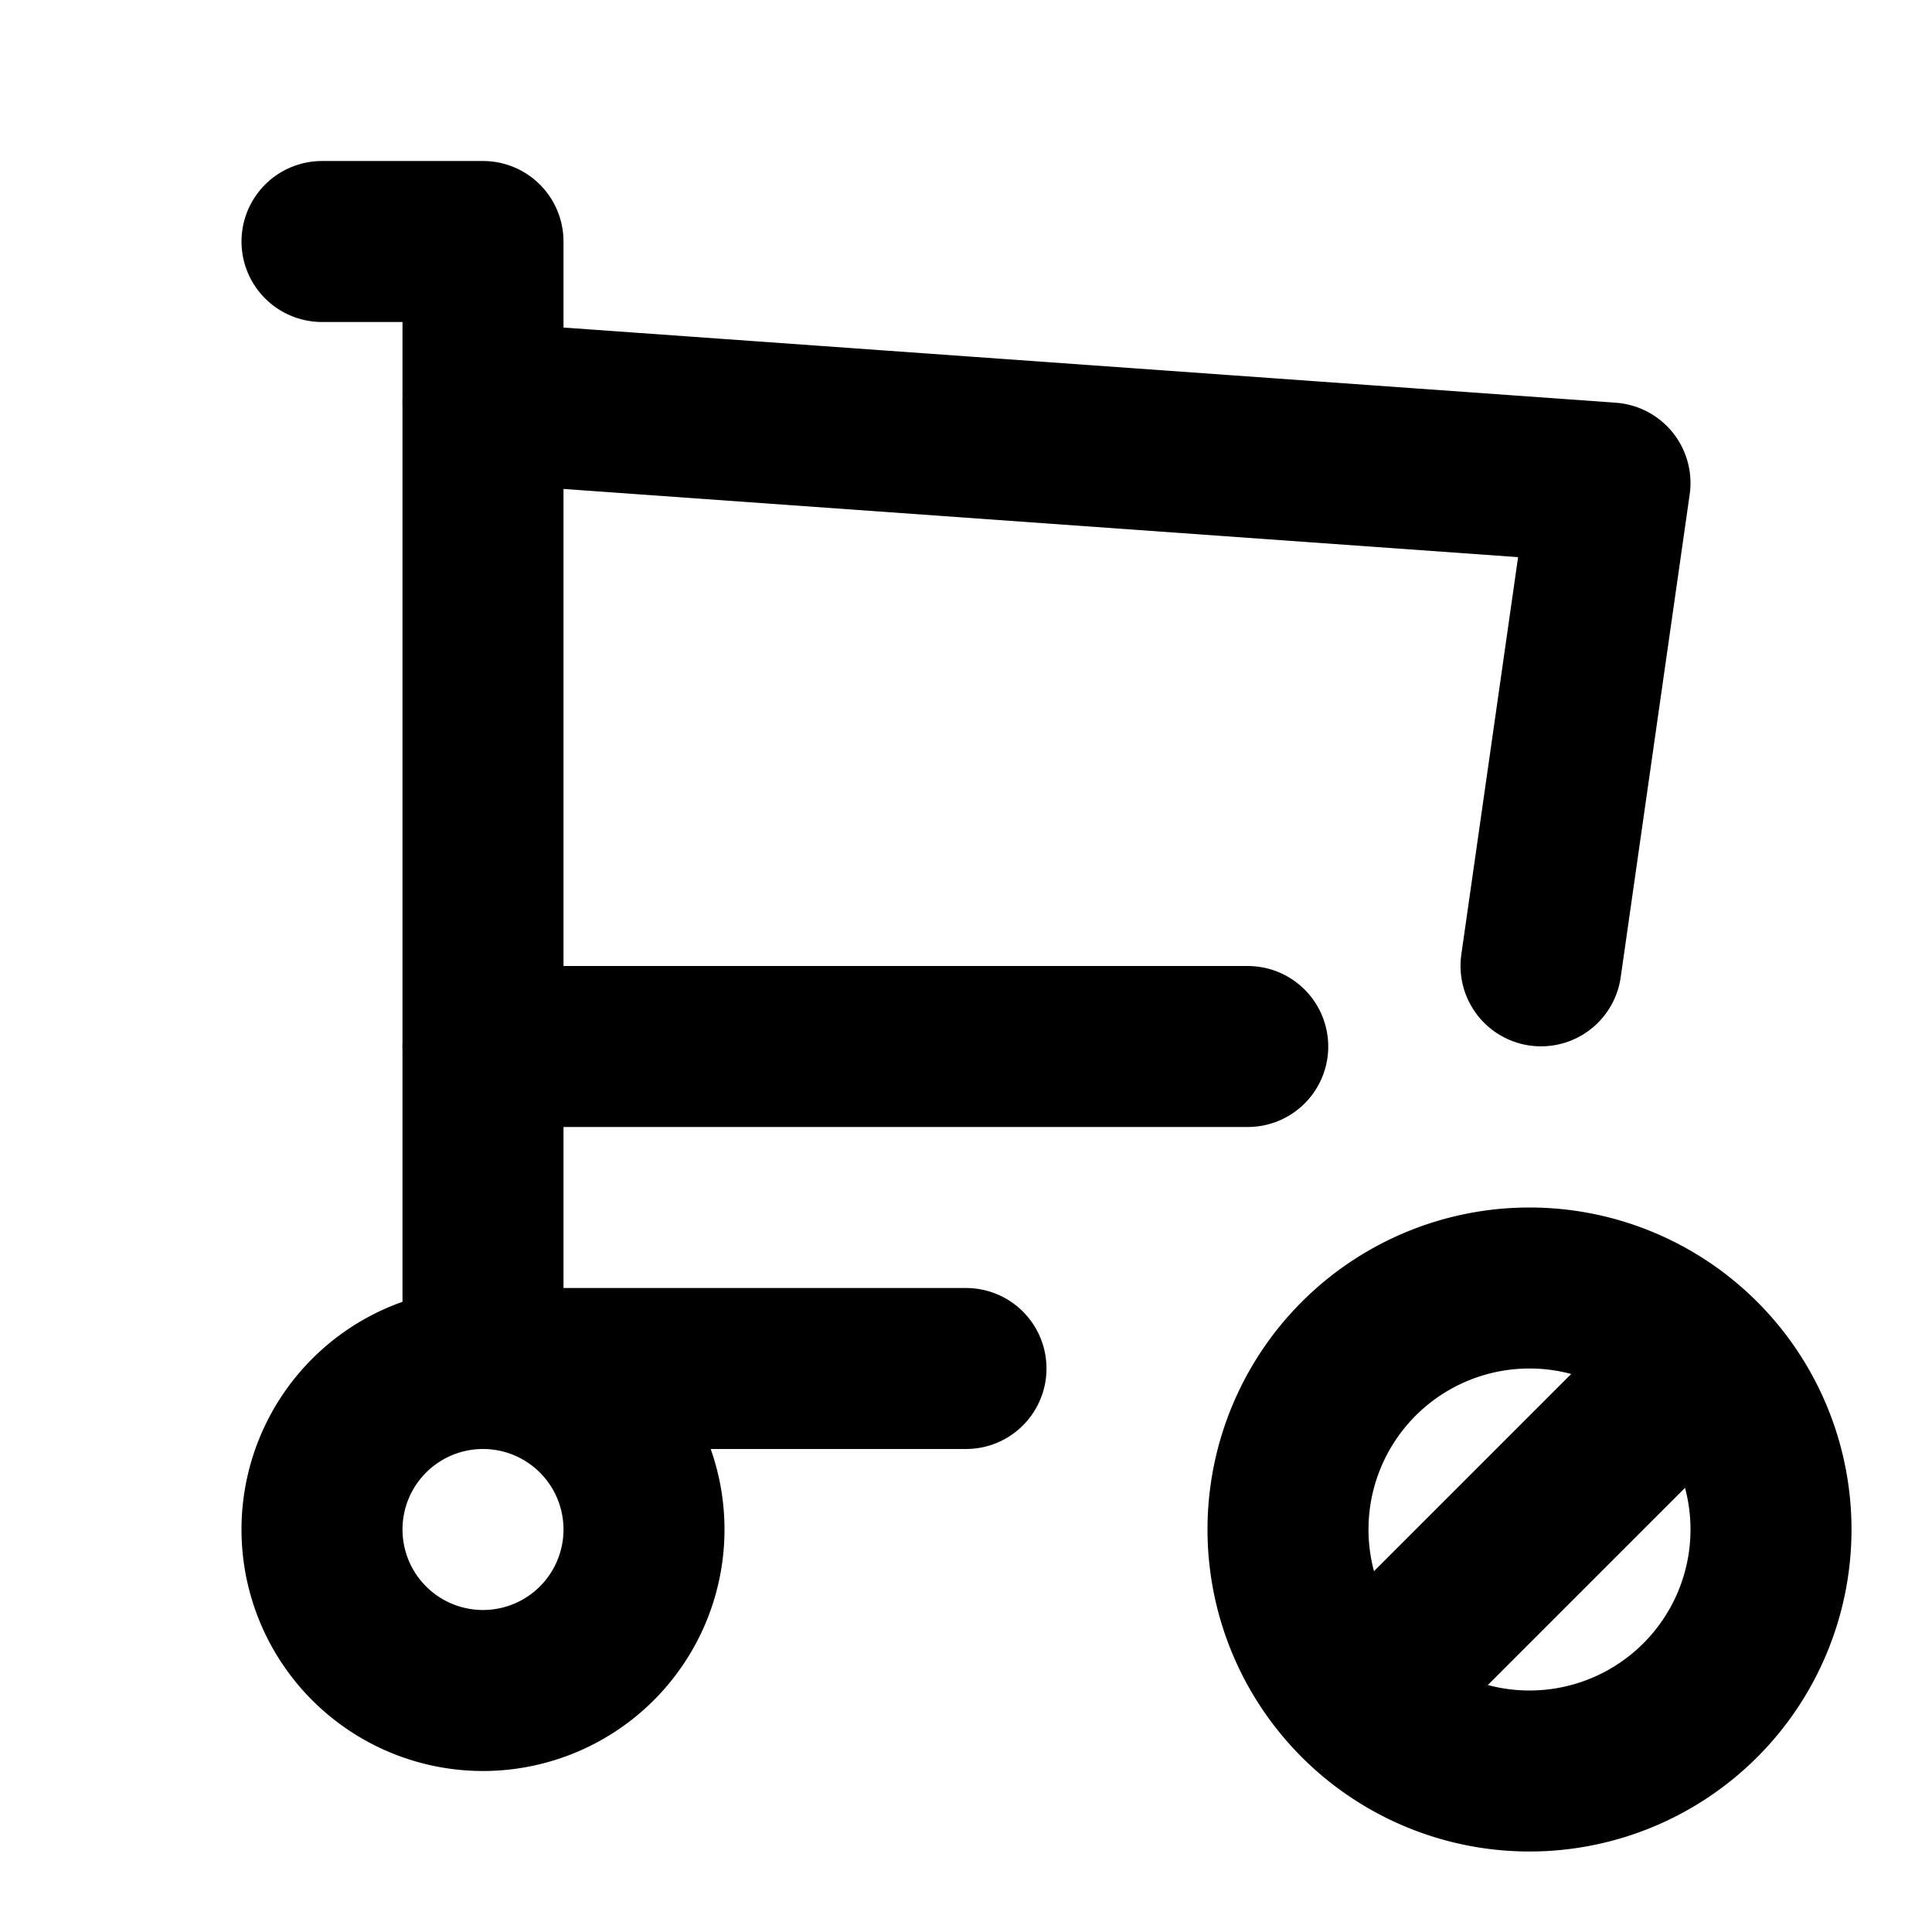 <!--
category: E-commerce
tags: [revoke, void, abort, stop, halt, annul, discontinue, suspend, cease, terminate]
version: "2.28"
unicode: "fb58"
-->
<svg
  xmlns="http://www.w3.org/2000/svg"
  width="24"
  height="24"
  viewBox="0 0 24 24"
  fill="none"
  stroke="currentColor"
  stroke-width="2"
  stroke-linecap="round"
  stroke-linejoin="round"
>
  <path d="M4 19a2 2 0 1 0 4 0a2 2 0 0 0 -4 0" />
  <path d="M12 17h-6v-14h-2" />
  <path d="M6 5l14 1l-.857 5.998m-3.643 1.002h-9.5" />
  <path d="M16 19a3 3 0 1 0 6 0a3 3 0 1 0 -6 0" />
  <path d="M17 21l4 -4" />
</svg>

